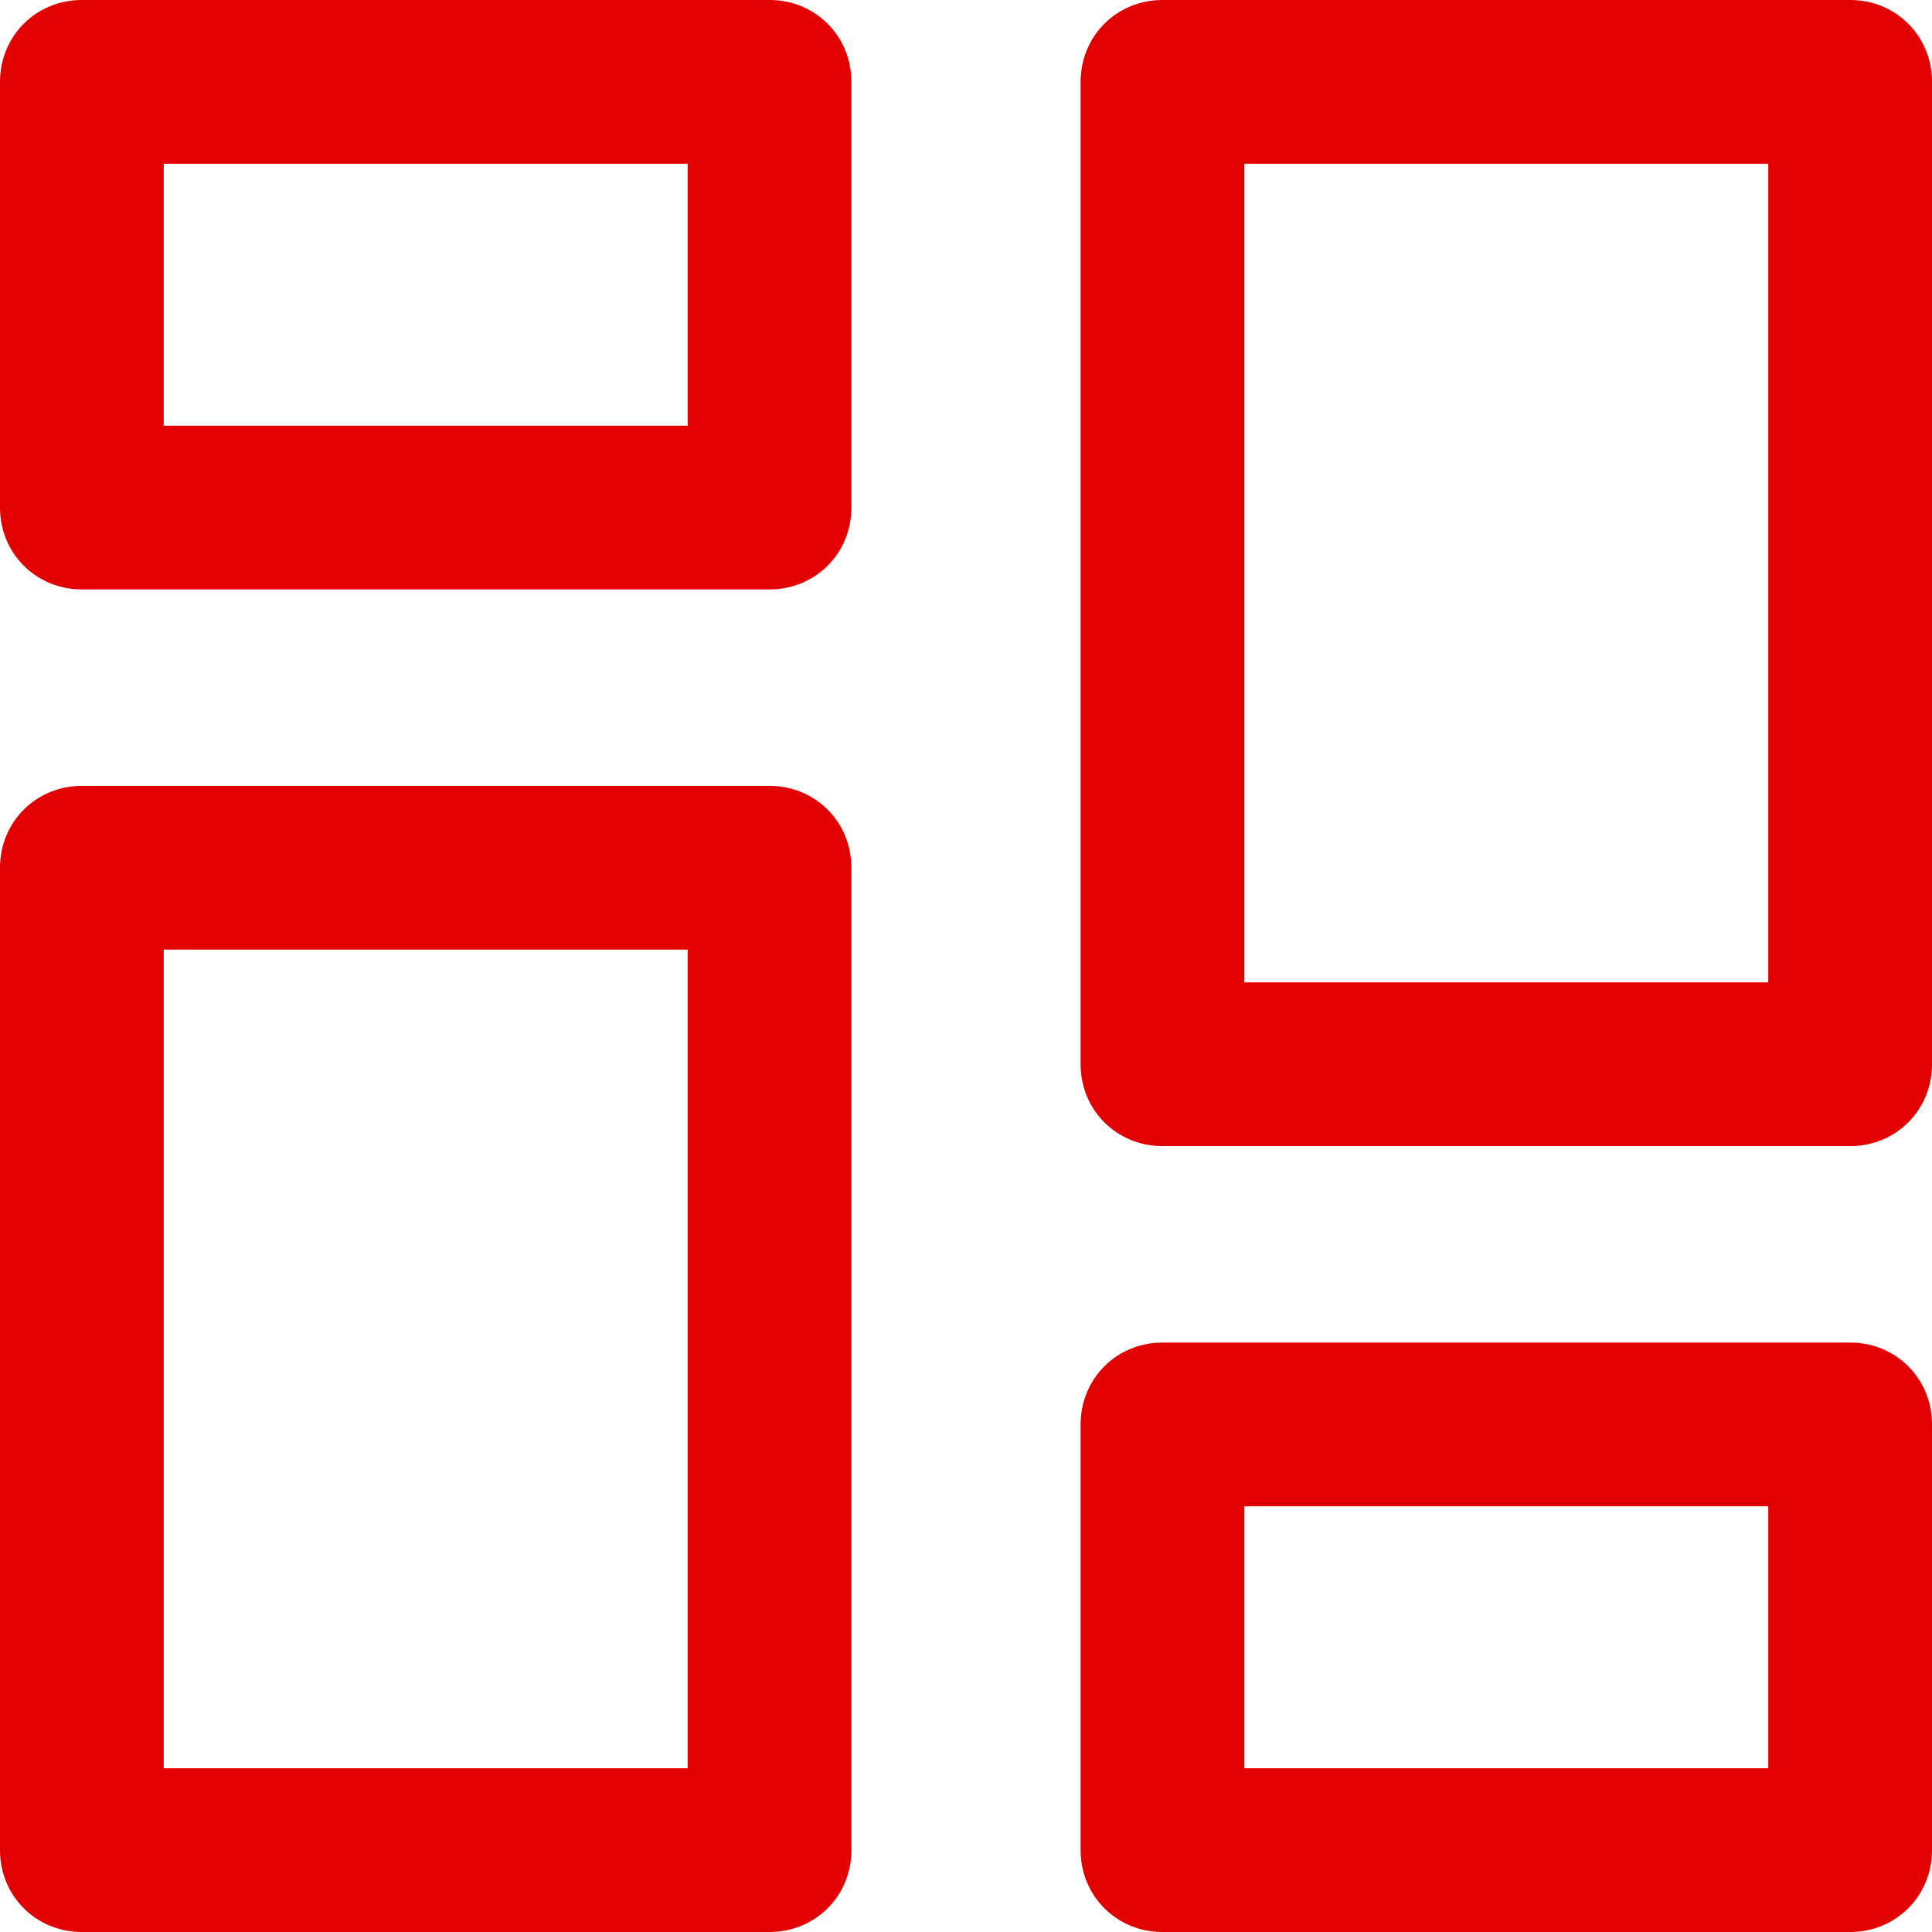 <?xml version="1.0" encoding="UTF-8"?>
<svg id="Capa_1" xmlns="http://www.w3.org/2000/svg" version="1.1" viewBox="0 0 59 59">
  <!-- Generator: Adobe Illustrator 29.0.0, SVG Export Plug-In . SVG Version: 2.1.0 Build 186)  -->
  <defs>
    <style>
      .st0 {
        fill: #e30000;
      }
    </style>
  </defs>
  <g id="Layer_2">
    <g id="Layer_1-2">
      <g id="dashboard">
        <path class="st0" d="M23.5,18H2.5c-1.4,0-2.5-1.1-2.5-2.5V2.5C0,1.1,1.1,0,2.5,0h21c1.4,0,2.5,1.1,2.5,2.5v13c0,1.4-1.1,2.5-2.5,2.5ZM5,13h16V5H5v8Z"/>
        <path class="st0" d="M56.5,35h-21c-1.4,0-2.5-1.1-2.5-2.5V2.5c0-1.4,1.1-2.5,2.5-2.5h21c1.4,0,2.5,1.1,2.5,2.5v30c0,1.4-1.1,2.5-2.5,2.5ZM38,30h16V5h-16v25Z"/>
        <path class="st0" d="M23.5,59H2.5c-1.4,0-2.5-1.1-2.5-2.5v-30c0-1.4,1.1-2.5,2.5-2.5h21c1.4,0,2.5,1.1,2.5,2.5v30c0,1.4-1.1,2.5-2.5,2.5ZM5,54h16v-25H5v25Z"/>
        <path class="st0" d="M56.5,59h-21c-1.4,0-2.5-1.1-2.5-2.5v-13c0-1.4,1.1-2.5,2.5-2.5h21c1.4,0,2.5,1.1,2.5,2.5v13c0,1.4-1.1,2.5-2.5,2.5ZM38,54h16v-8h-16v8Z"/>
      </g>
    </g>
  </g>
</svg>